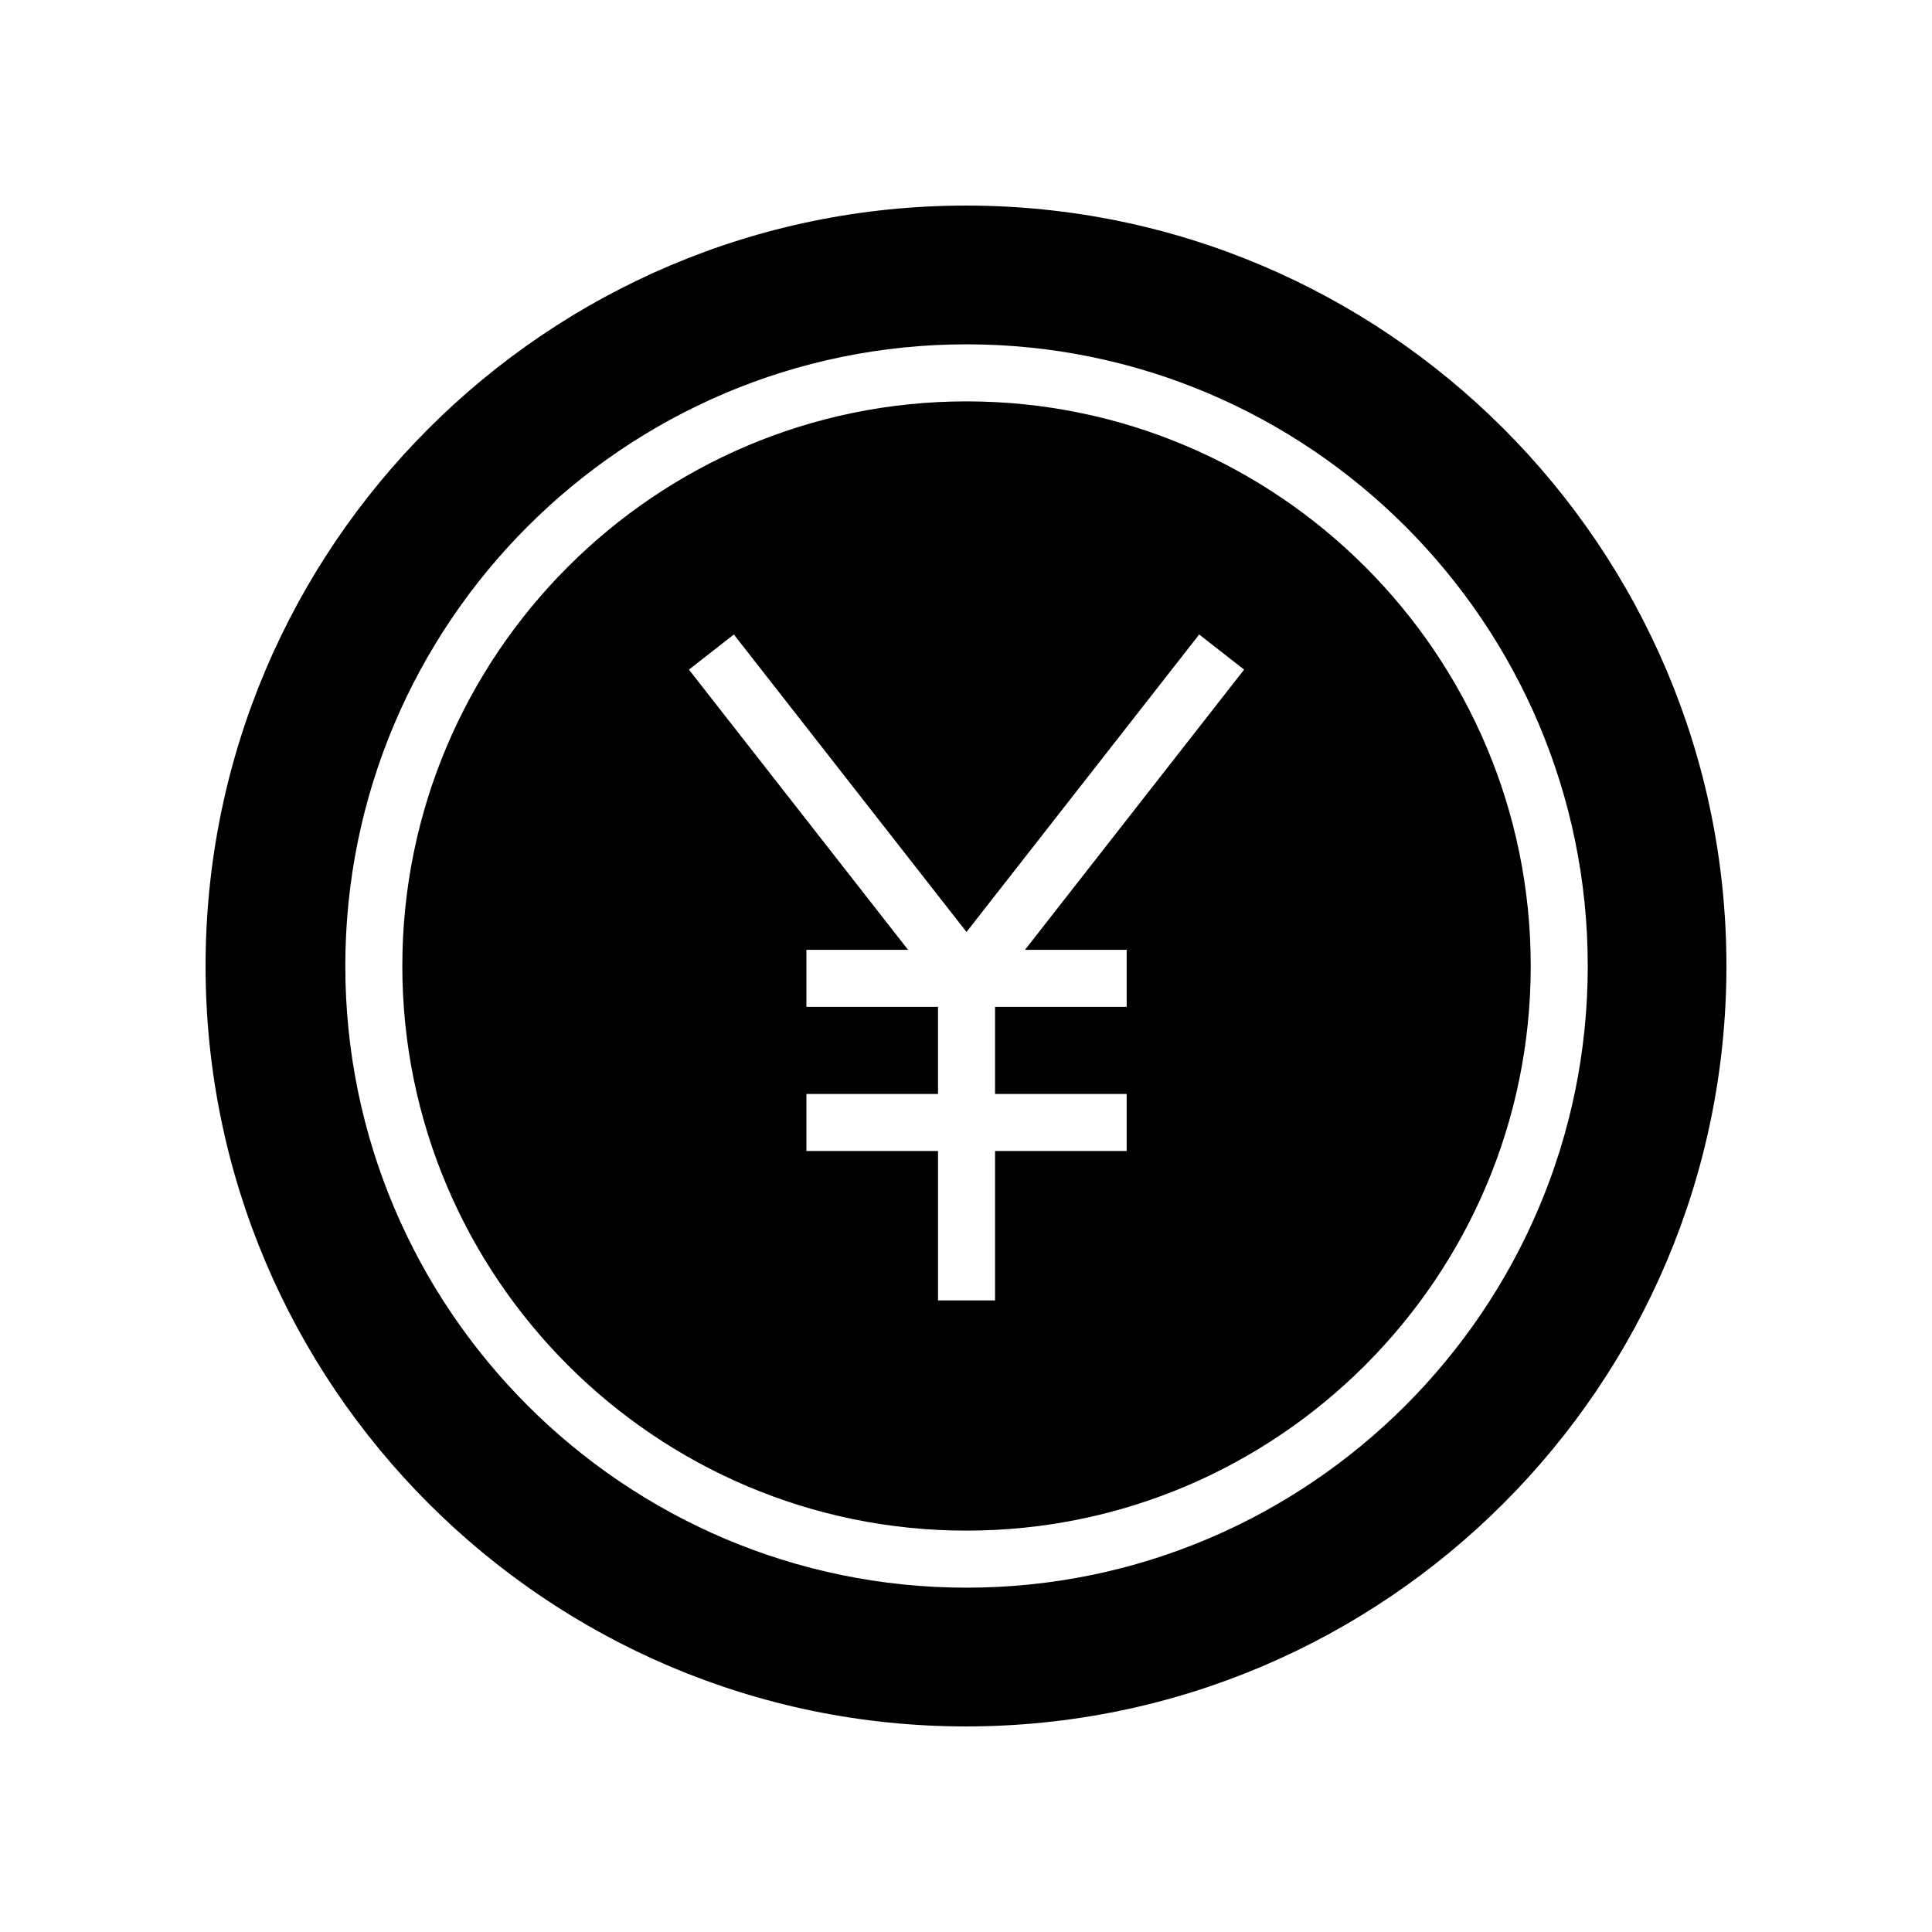 <?xml version="1.0" encoding="UTF-8"?>
<!-- Uploaded to: ICON Repo, www.iconrepo.com, Generator: ICON Repo Mixer Tools -->
<svg fill="#000000" width="800px" height="800px" version="1.1" viewBox="144 144 512 512" xmlns="http://www.w3.org/2000/svg">
 <g>
  <path d="m400.14 250.37c-82.445 0-149.52 67.125-149.52 149.63s67.07 149.63 149.52 149.63 149.52-67.125 149.52-149.63c0-82.512-67.07-149.63-149.52-149.63zm42.438 145.34v15.113h-34.879v23.098h34.879v15.113h-34.879v39.59h-15.113v-39.59h-34.879v-15.113h34.875v-23.098h-34.875v-15.113h26.938l-58.07-74.254 11.906-9.309 61.656 78.84 61.66-78.84 11.906 9.309-58.066 74.254z"/>
  <path d="m400 198.48c-111.12 0-201.52 90.406-201.52 201.52s90.402 201.52 201.52 201.52 201.52-90.406 201.52-201.52c0-111.12-90.402-201.52-201.52-201.52zm0.141 366.27c-90.777 0-164.63-73.906-164.63-164.75s73.855-164.75 164.63-164.75c90.777-0.004 164.63 73.902 164.63 164.75 0 90.84-73.855 164.75-164.63 164.75z"/>
 </g>
</svg>
